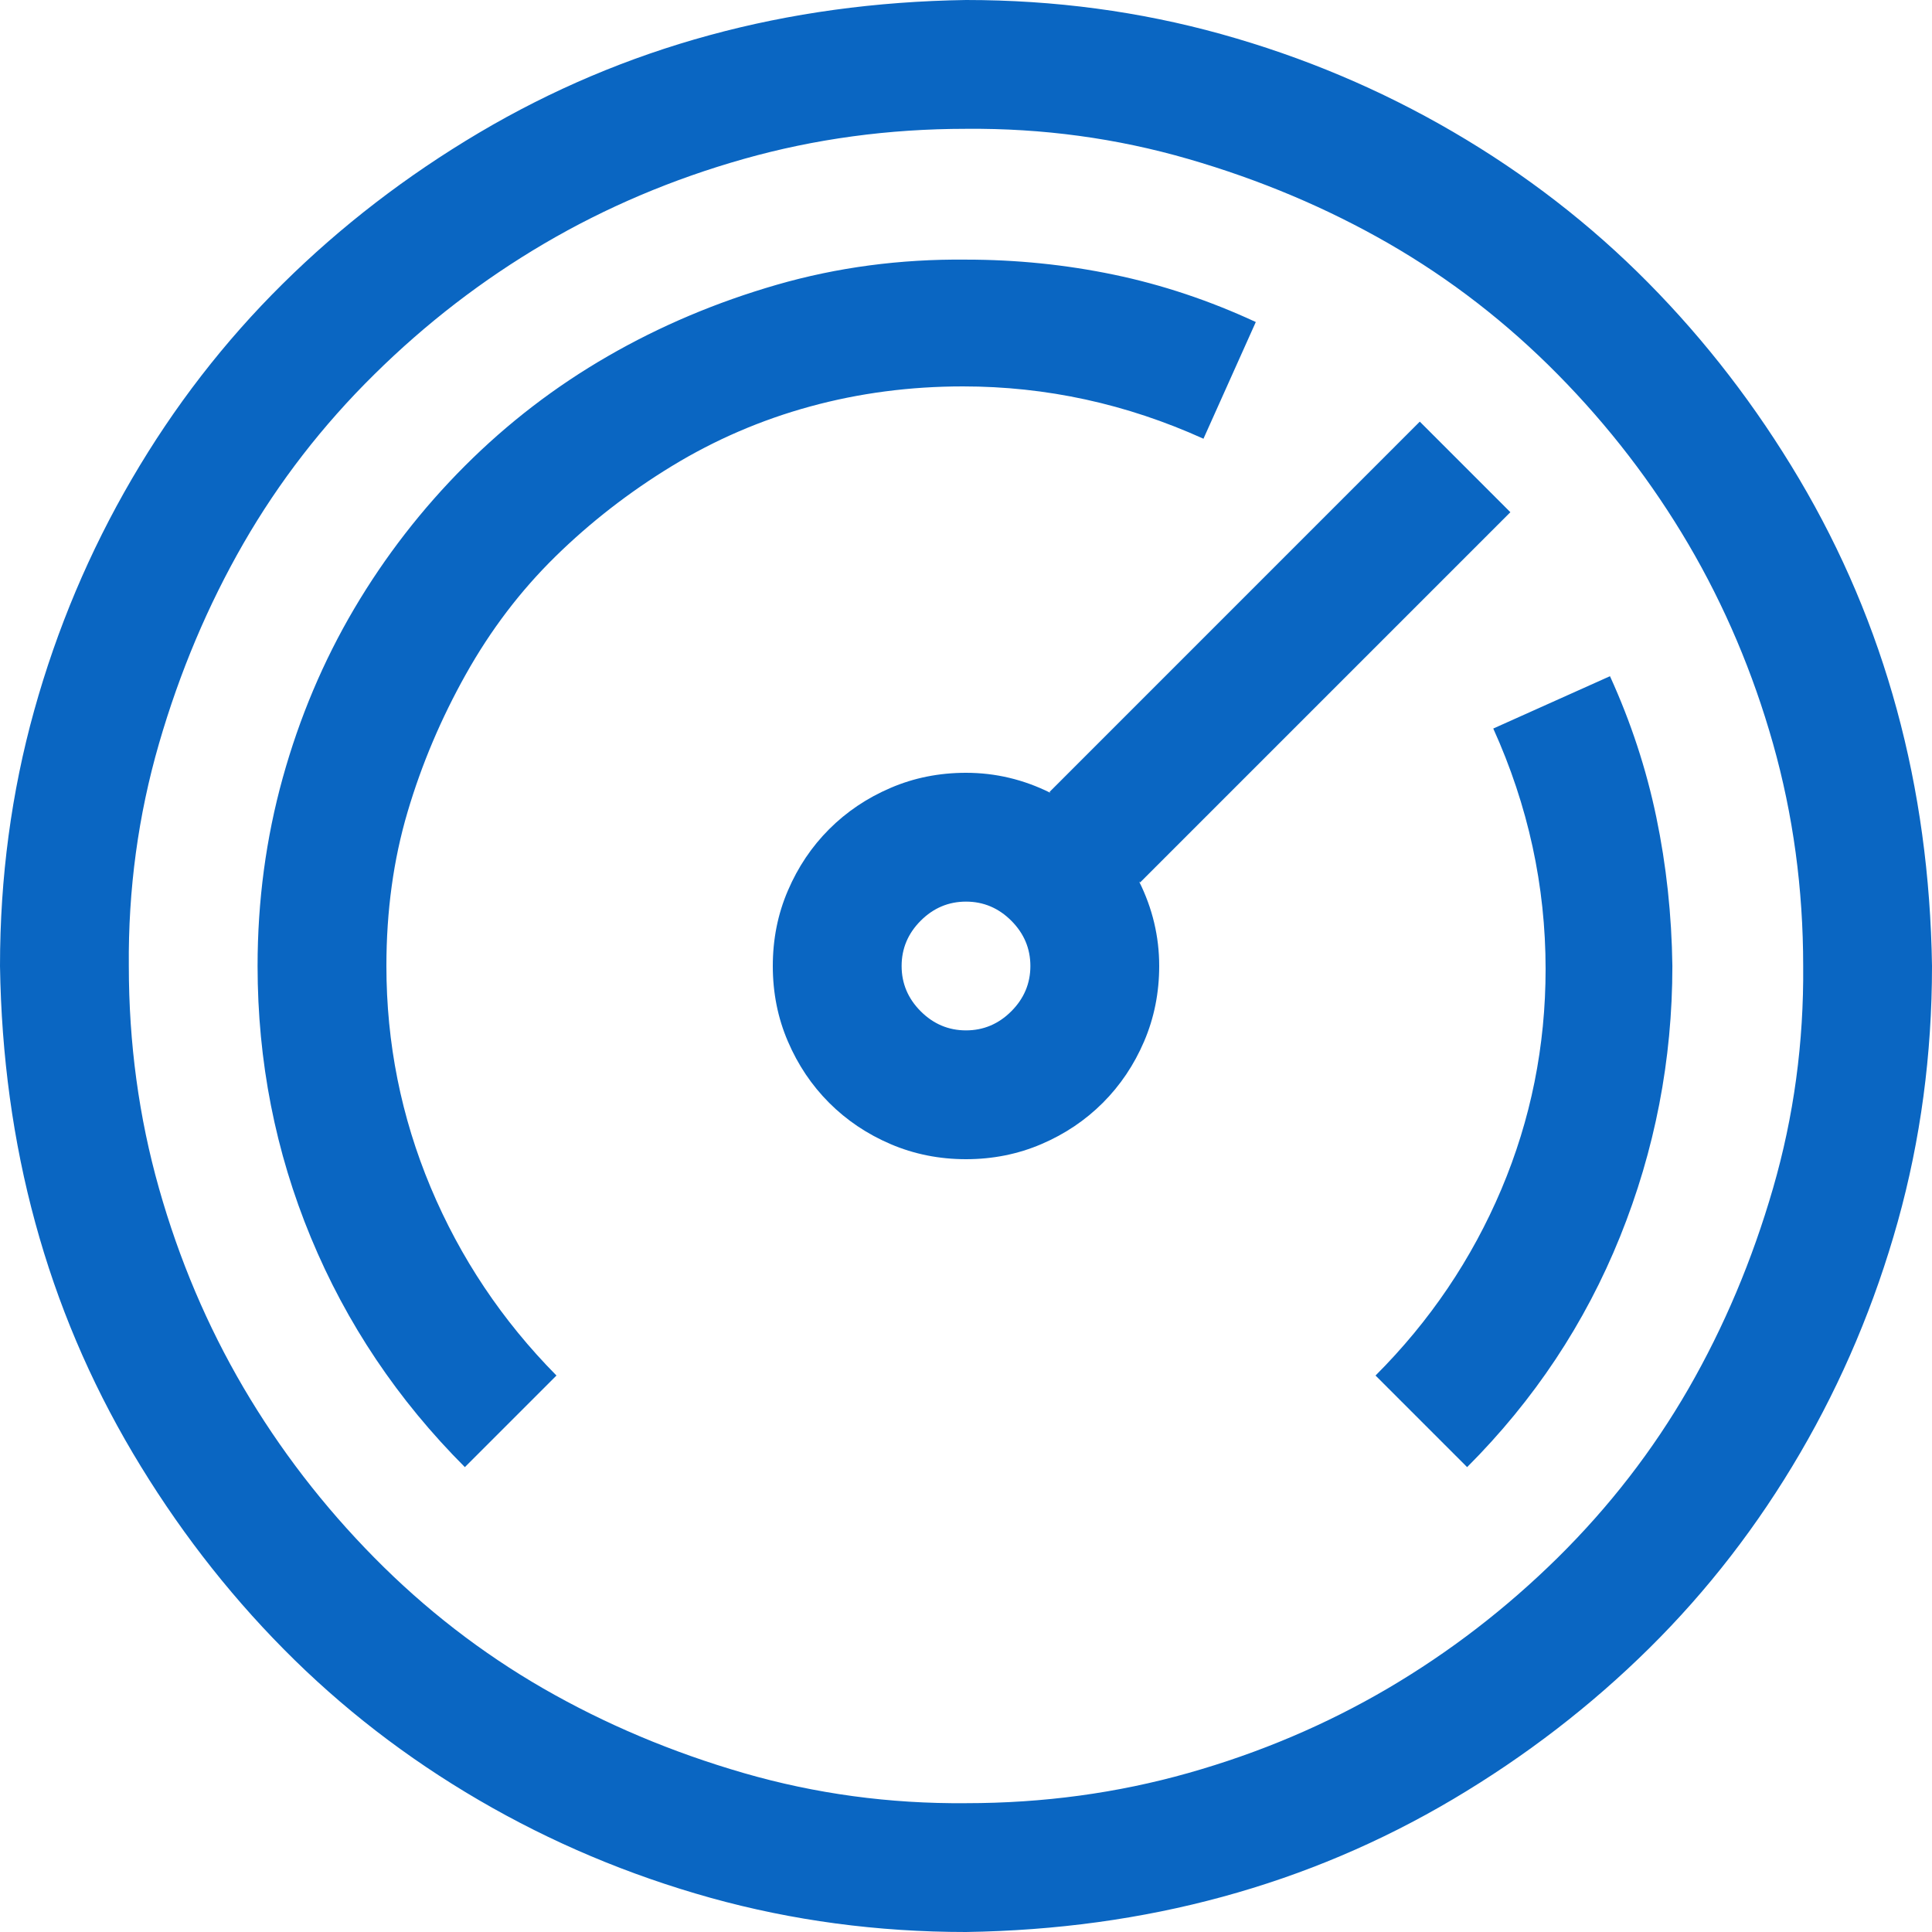 <svg width="34" height="34" viewBox="0 0 34 34" fill="none" xmlns="http://www.w3.org/2000/svg">
<path d="M17 0C18.558 0 20.058 0.201 21.498 0.602C22.938 1.003 24.296 1.576 25.571 2.32C26.846 3.064 27.991 3.949 29.006 4.976C30.021 6.003 30.907 7.154 31.663 8.429C32.418 9.704 32.991 11.056 33.38 12.484C33.77 13.913 33.976 15.418 34 17C34 18.558 33.799 20.058 33.398 21.498C32.996 22.938 32.424 24.296 31.68 25.571C30.936 26.846 30.051 27.991 29.024 29.006C27.997 30.021 26.846 30.907 25.571 31.663C24.296 32.418 22.944 32.991 21.516 33.38C20.087 33.77 18.582 33.976 17 34C15.442 34 13.942 33.799 12.502 33.398C11.062 32.996 9.704 32.424 8.429 31.68C7.154 30.936 6.009 30.051 4.994 29.024C3.978 27.997 3.093 26.846 2.337 25.571C1.582 24.296 1.009 22.944 0.62 21.516C0.23 20.087 0.024 18.582 0 17C0 15.442 0.201 13.942 0.602 12.502C1.003 11.062 1.576 9.704 2.32 8.429C3.064 7.154 3.949 6.009 4.976 4.994C6.003 3.978 7.154 3.093 8.429 2.337C9.704 1.582 11.056 1.009 12.484 0.62C13.913 0.23 15.418 0.024 17 0ZM17 31.733C18.358 31.733 19.662 31.556 20.913 31.202C22.165 30.848 23.334 30.352 24.42 29.715C25.506 29.077 26.503 28.31 27.413 27.413C28.322 26.515 29.089 25.524 29.715 24.438C30.34 23.351 30.836 22.177 31.202 20.913C31.568 19.65 31.745 18.346 31.733 17C31.733 15.642 31.556 14.338 31.202 13.086C30.848 11.835 30.352 10.666 29.715 9.58C29.077 8.494 28.31 7.497 27.413 6.588C26.515 5.678 25.524 4.911 24.438 4.285C23.351 3.66 22.177 3.164 20.913 2.798C19.65 2.432 18.346 2.255 17 2.267C15.642 2.267 14.338 2.444 13.086 2.798C11.835 3.152 10.666 3.648 9.58 4.285C8.494 4.923 7.497 5.69 6.588 6.588C5.678 7.485 4.911 8.476 4.285 9.562C3.66 10.649 3.164 11.823 2.798 13.086C2.432 14.35 2.255 15.654 2.267 17C2.267 18.358 2.444 19.662 2.798 20.913C3.152 22.165 3.648 23.334 4.285 24.42C4.923 25.506 5.69 26.503 6.588 27.413C7.485 28.322 8.476 29.089 9.562 29.715C10.649 30.34 11.823 30.836 13.086 31.202C14.35 31.568 15.654 31.745 17 31.733ZM20.046 15.512C20.282 15.985 20.4 16.481 20.4 17C20.4 17.472 20.311 17.915 20.134 18.328C19.957 18.741 19.715 19.101 19.408 19.408C19.101 19.715 18.741 19.957 18.328 20.134C17.915 20.311 17.472 20.4 17 20.4C16.528 20.4 16.085 20.311 15.672 20.134C15.259 19.957 14.899 19.715 14.592 19.408C14.285 19.101 14.043 18.741 13.866 18.328C13.688 17.915 13.6 17.472 13.6 17C13.6 16.528 13.688 16.085 13.866 15.672C14.043 15.259 14.285 14.899 14.592 14.592C14.899 14.285 15.259 14.043 15.672 13.866C16.085 13.688 16.528 13.6 17 13.6C17.519 13.6 18.015 13.718 18.488 13.954L18.47 13.937L24.986 7.42L26.58 9.014L20.064 15.53L20.046 15.512ZM17 18.133C17.307 18.133 17.573 18.021 17.797 17.797C18.021 17.573 18.133 17.307 18.133 17C18.133 16.693 18.021 16.427 17.797 16.203C17.573 15.979 17.307 15.867 17 15.867C16.693 15.867 16.427 15.979 16.203 16.203C15.979 16.427 15.867 16.693 15.867 17C15.867 17.307 15.979 17.573 16.203 17.797C16.427 18.021 16.693 18.133 17 18.133ZM28.333 11.9C28.699 12.703 28.971 13.529 29.148 14.379C29.325 15.229 29.419 16.103 29.431 17C29.431 18.653 29.124 20.241 28.51 21.764C27.896 23.287 26.999 24.638 25.819 25.819L24.207 24.207C25.163 23.251 25.901 22.159 26.421 20.931C26.94 19.703 27.2 18.411 27.2 17.053C27.2 15.589 26.893 14.178 26.279 12.821L28.333 11.9ZM21.179 7.721C19.822 7.107 18.411 6.8 16.947 6.8C16.014 6.8 15.117 6.918 14.255 7.154C13.393 7.39 12.585 7.739 11.829 8.199C11.074 8.659 10.389 9.191 9.775 9.793C9.161 10.395 8.636 11.085 8.199 11.865C7.762 12.644 7.42 13.452 7.172 14.291C6.924 15.129 6.8 16.032 6.8 17C6.8 18.358 7.06 19.656 7.579 20.896C8.099 22.135 8.836 23.239 9.793 24.207L8.181 25.819C7.001 24.638 6.098 23.292 5.472 21.781C4.846 20.27 4.533 18.676 4.533 17C4.533 15.855 4.681 14.751 4.976 13.688C5.271 12.626 5.69 11.634 6.233 10.713C6.776 9.793 7.426 8.955 8.181 8.199C8.937 7.443 9.775 6.8 10.696 6.269C11.617 5.737 12.608 5.318 13.671 5.011C14.733 4.705 15.843 4.557 17 4.569C17.885 4.569 18.753 4.657 19.603 4.834C20.453 5.011 21.285 5.289 22.1 5.667L21.179 7.721Z" fill="#0A66C2"/>
</svg>
